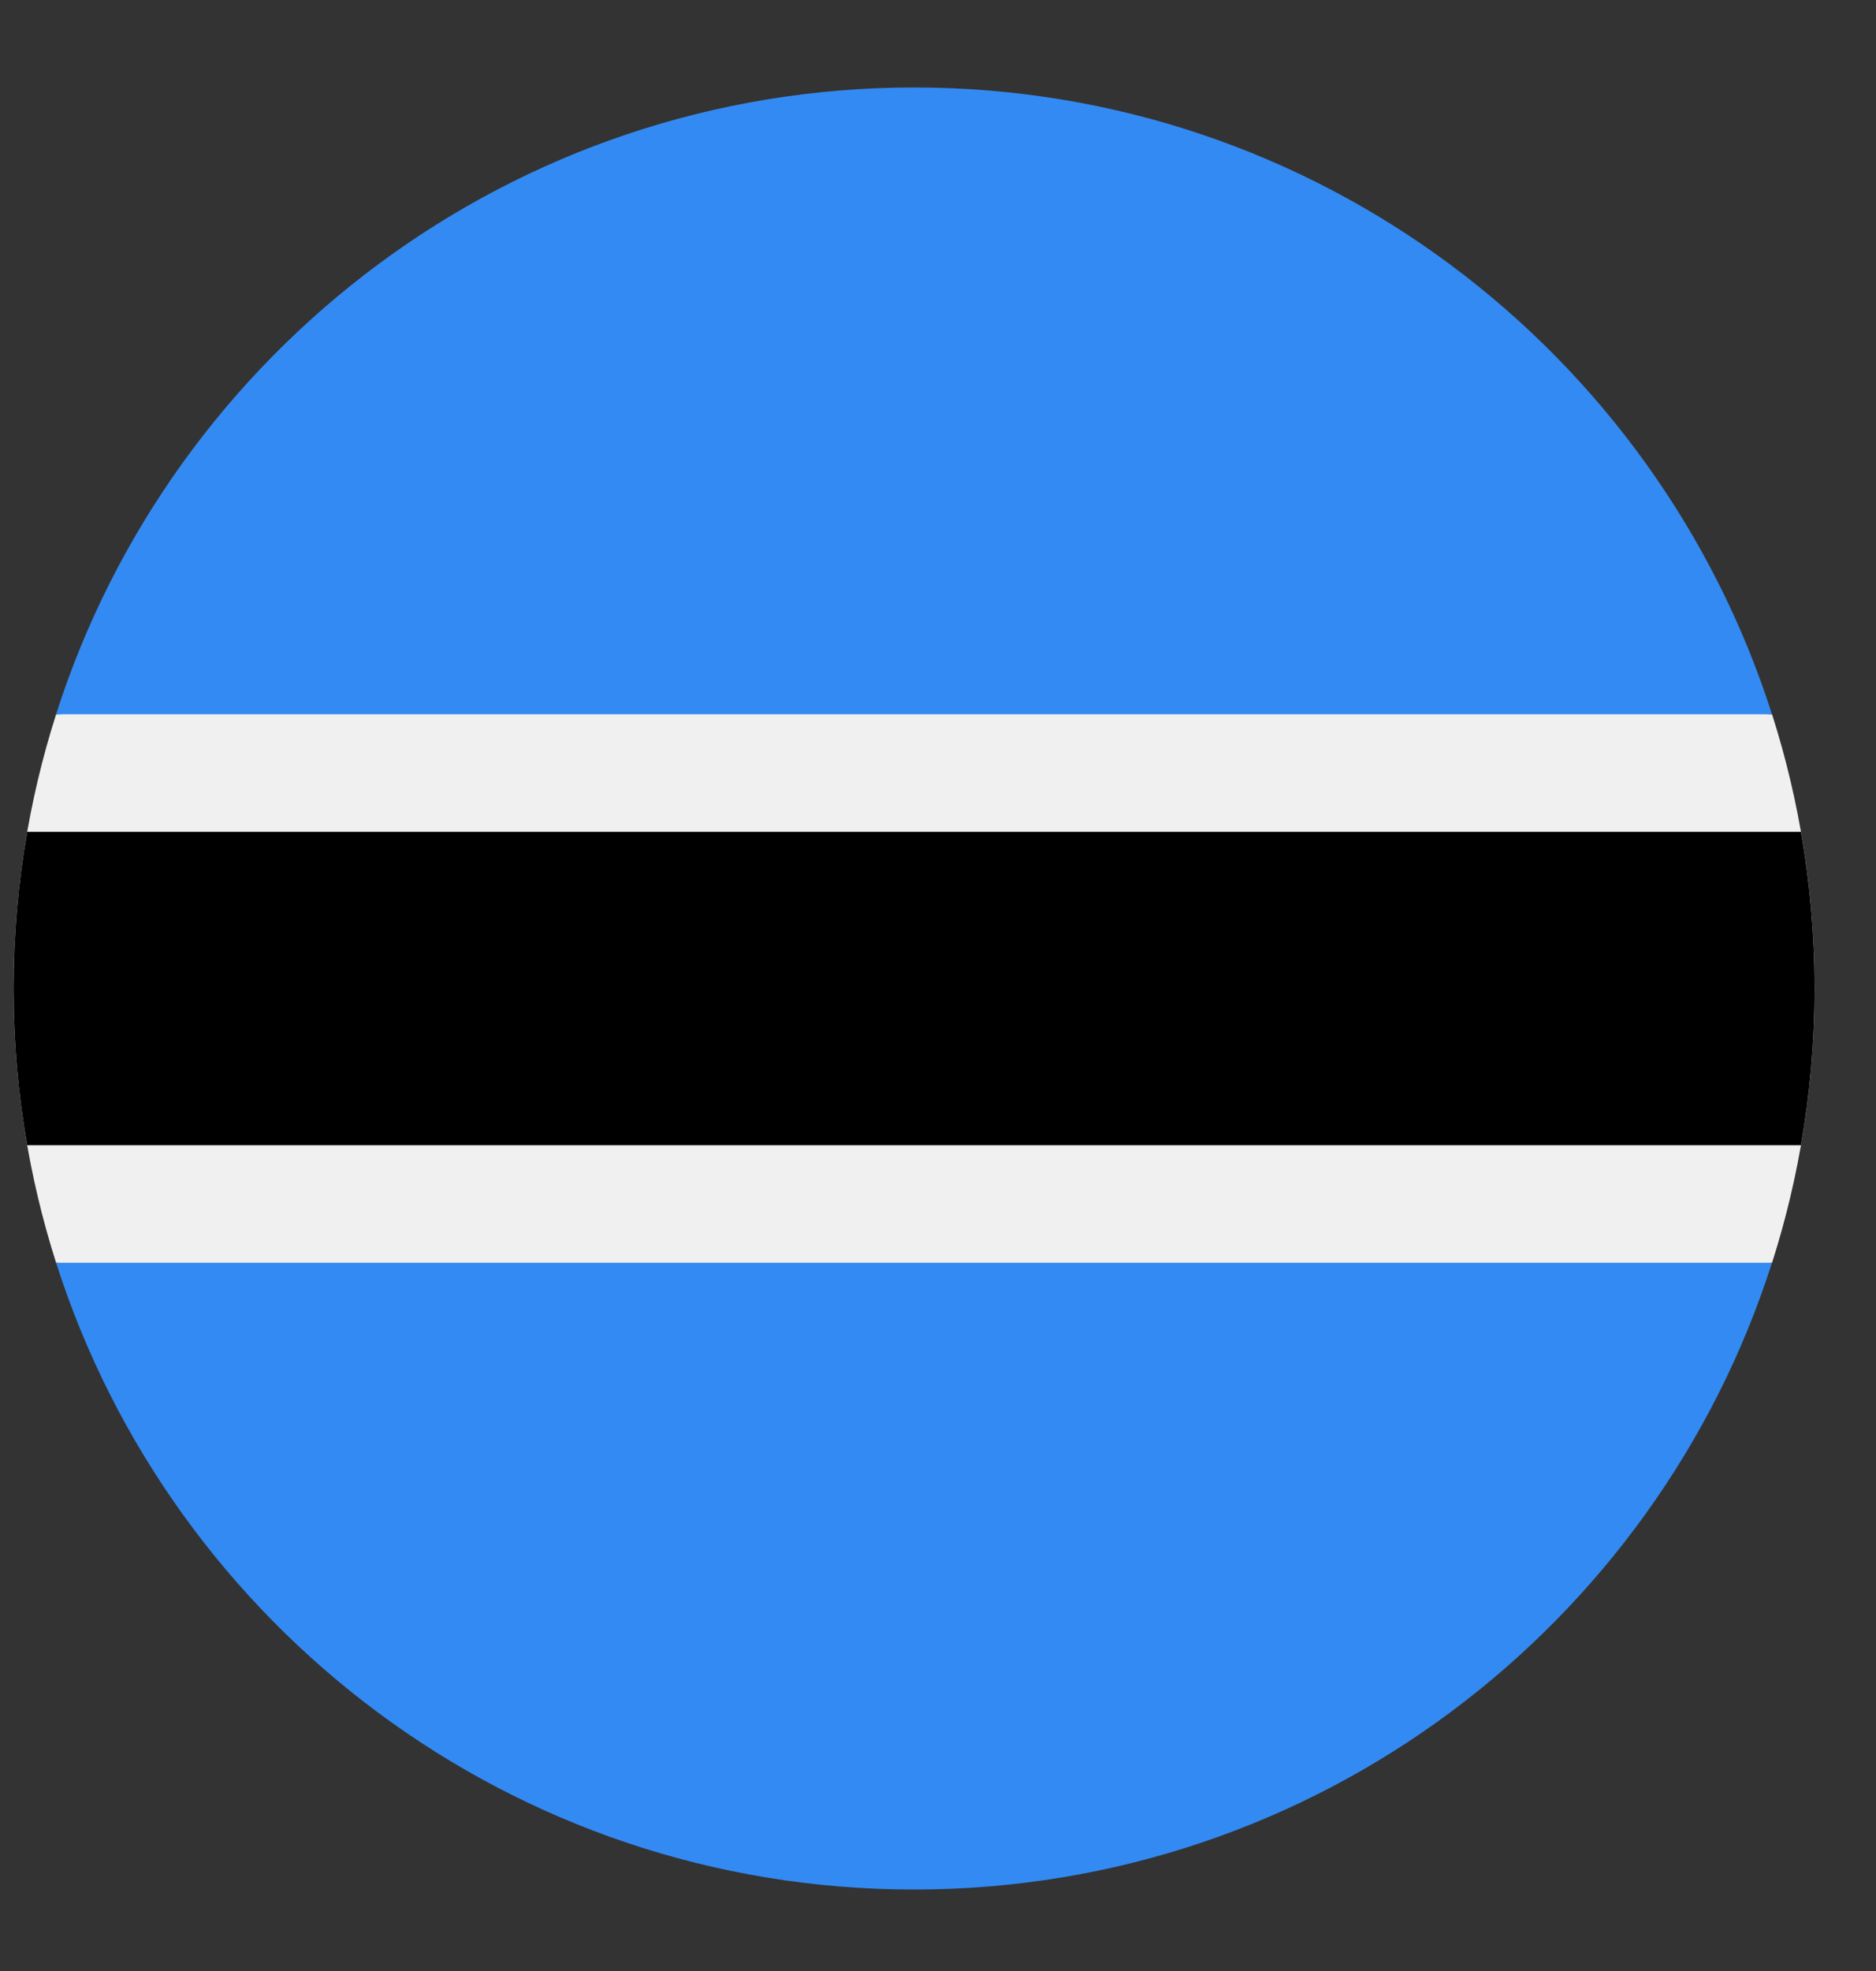 <svg width="20" height="21" viewBox="0 0 20 21" fill="none" xmlns="http://www.w3.org/2000/svg">
<rect x="0" y="0" width="20" height="21" fill="#333333" stroke="none"/>
<g clip-path="url(#clip0_1348_2099)">
<path d="M0.598 7.611C0.304 8.532 0.145 9.514 0.145 10.533C0.145 11.551 0.304 12.533 0.598 13.454L9.745 13.872L18.892 13.454C19.186 12.533 19.345 11.551 19.345 10.533C19.345 9.514 19.186 8.532 18.892 7.611L9.745 7.193L0.598 7.611Z" fill="#F0F0F0"/>
<path d="M19.345 10.533C19.345 9.963 19.295 9.406 19.2 8.863H0.29C0.194 9.406 0.145 9.963 0.145 10.533C0.145 11.102 0.194 11.66 0.29 12.202H19.2C19.295 11.66 19.345 11.102 19.345 10.533Z" fill="black"/>
<path d="M9.744 20.132C14.027 20.132 17.655 17.327 18.891 13.454H0.598C1.834 17.327 5.461 20.132 9.744 20.132Z" fill="#338AF3"/>
<path d="M9.745 0.932C5.462 0.932 1.834 3.737 0.598 7.61L18.891 7.61C17.655 3.737 14.028 0.932 9.745 0.932Z" fill="#338AF3"/>
</g>
<defs>
<clipPath id="clip0_1348_2099">
<rect width="19.2" height="19.2" fill="white" transform="translate(0.145 0.933)"/>
</clipPath>
</defs>
</svg>
